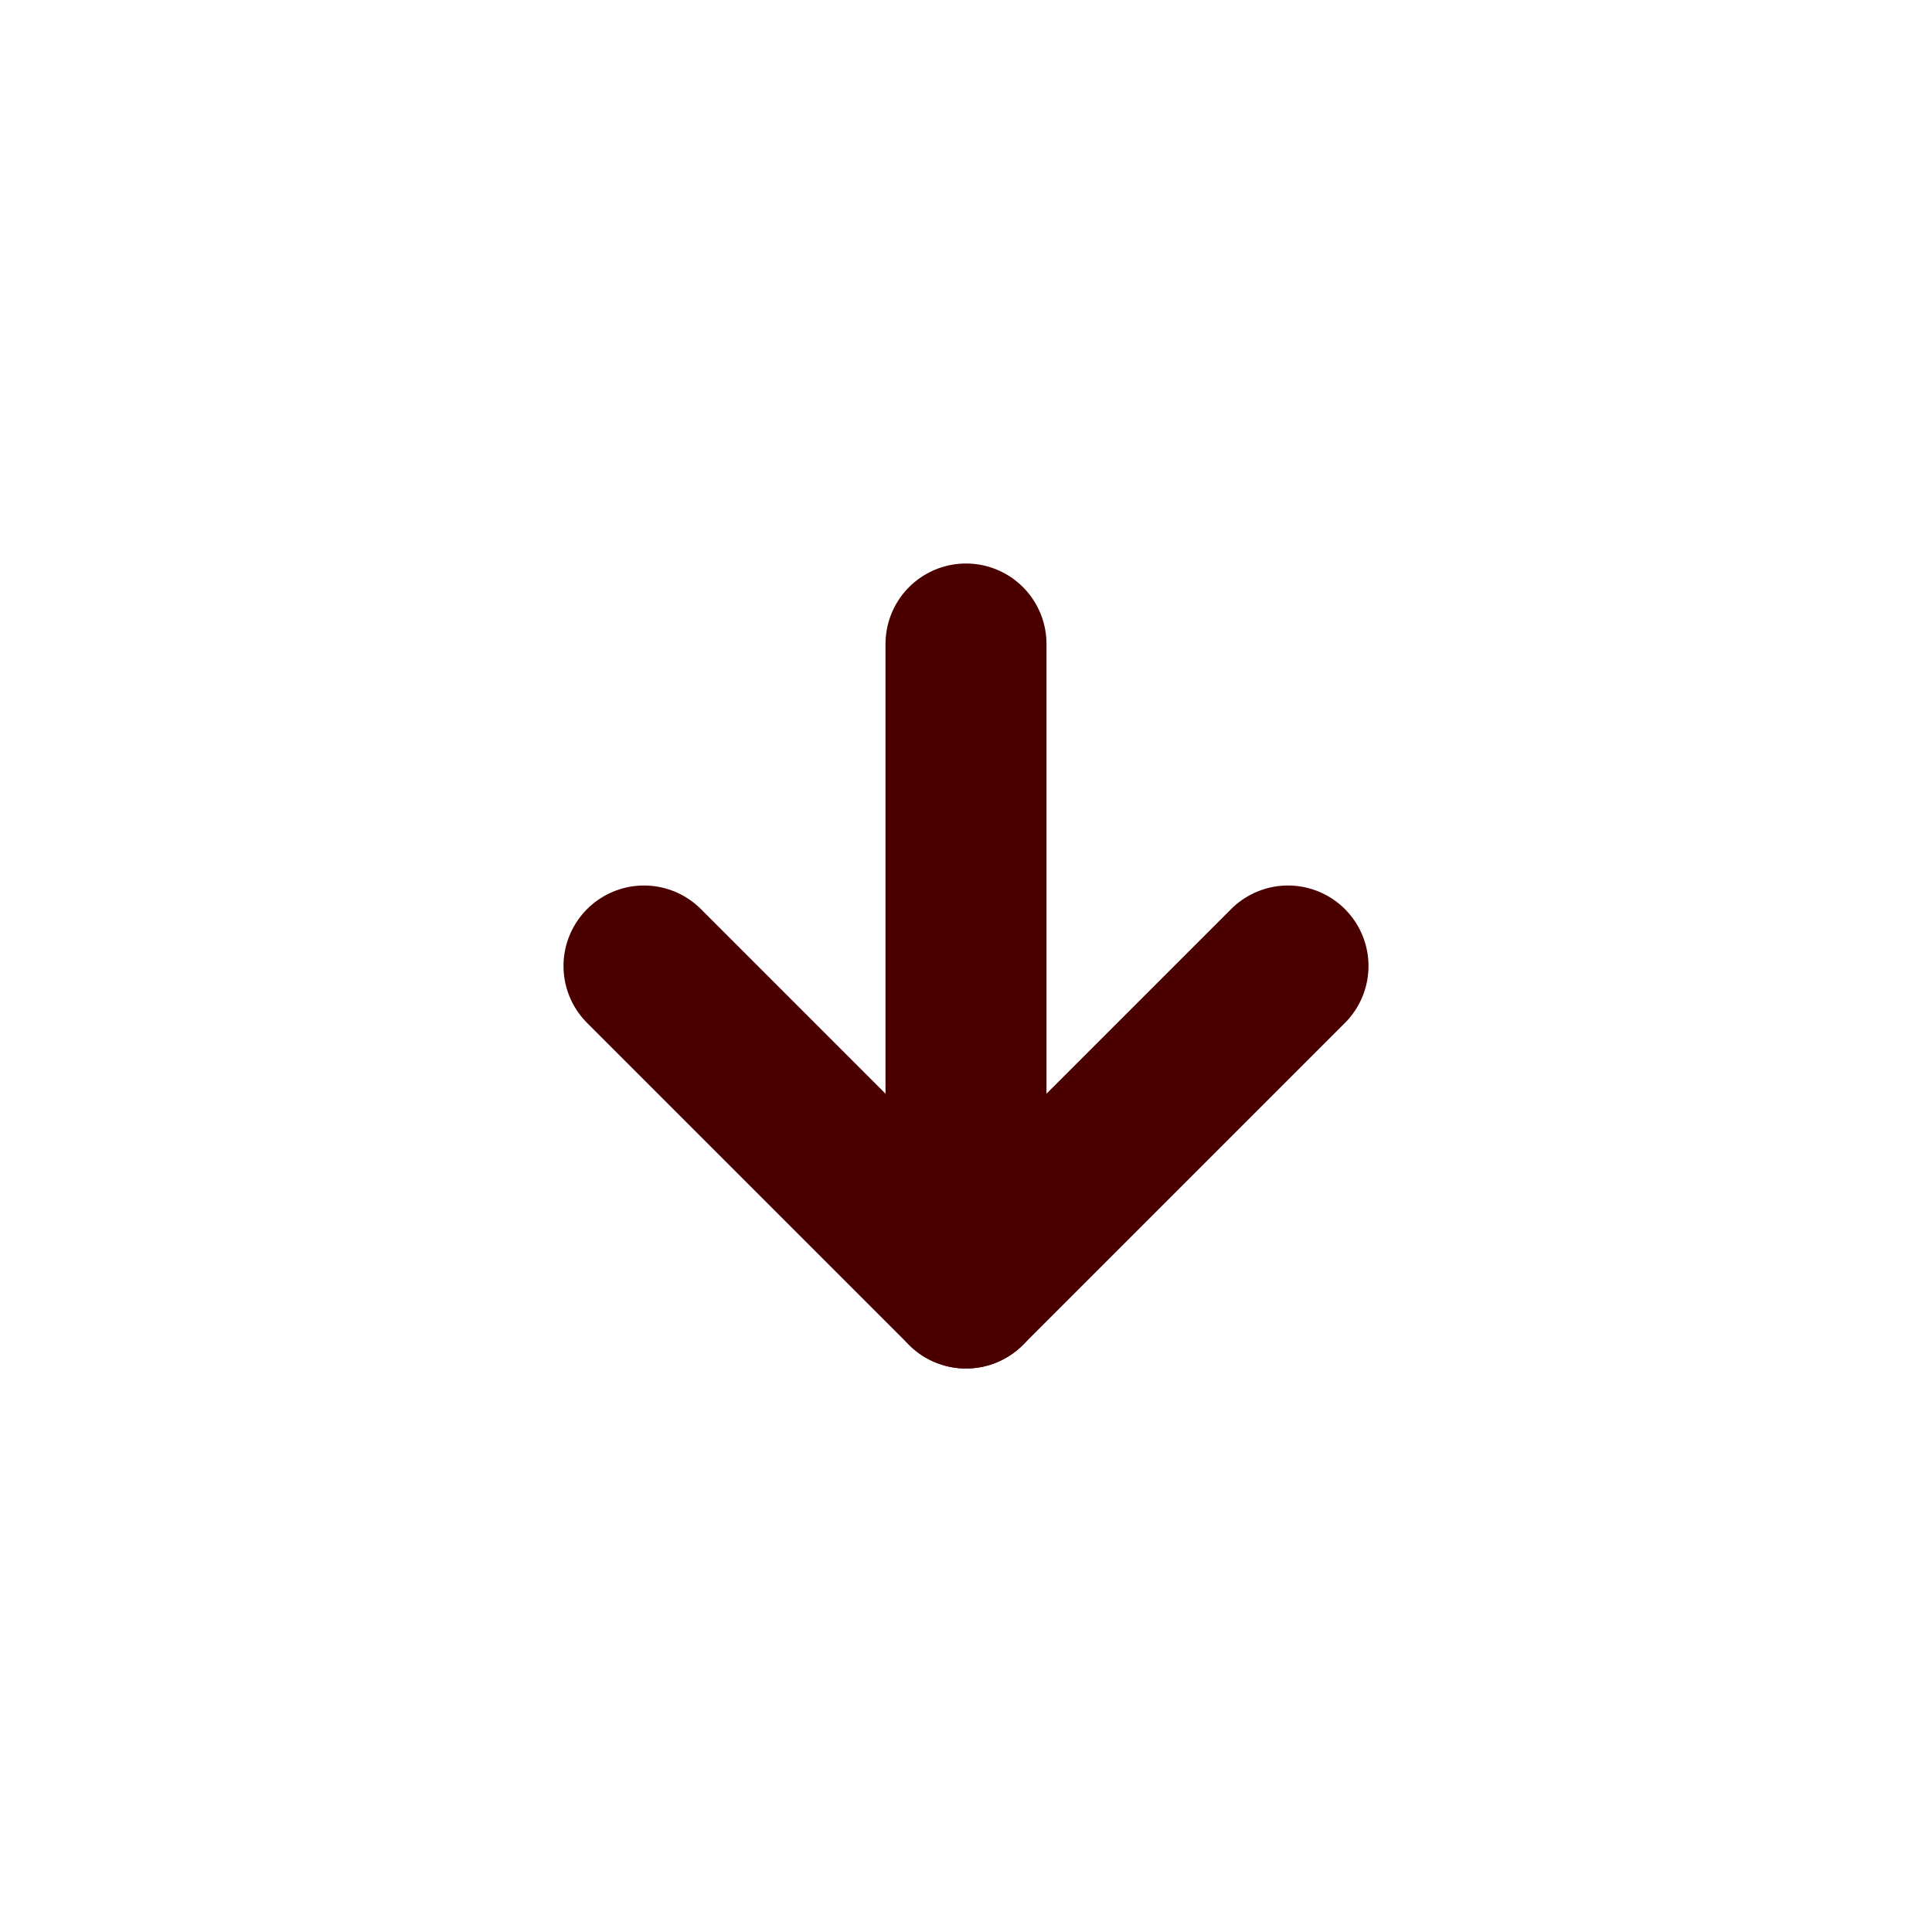 	<svg  class="bounce" width="24" height="24" viewBox="0 0 24 24" fill="none" xmlns="http://www.w3.org/2000/svg">
					<path d="M8 12L12 16L16 12" stroke="#4B0000" stroke-width="2" stroke-linecap="round" stroke-linejoin="round"/>
					<path d="M12 8V16" stroke="#4B0000" stroke-width="2" stroke-linecap="round" stroke-linejoin="round"/>
				</svg>